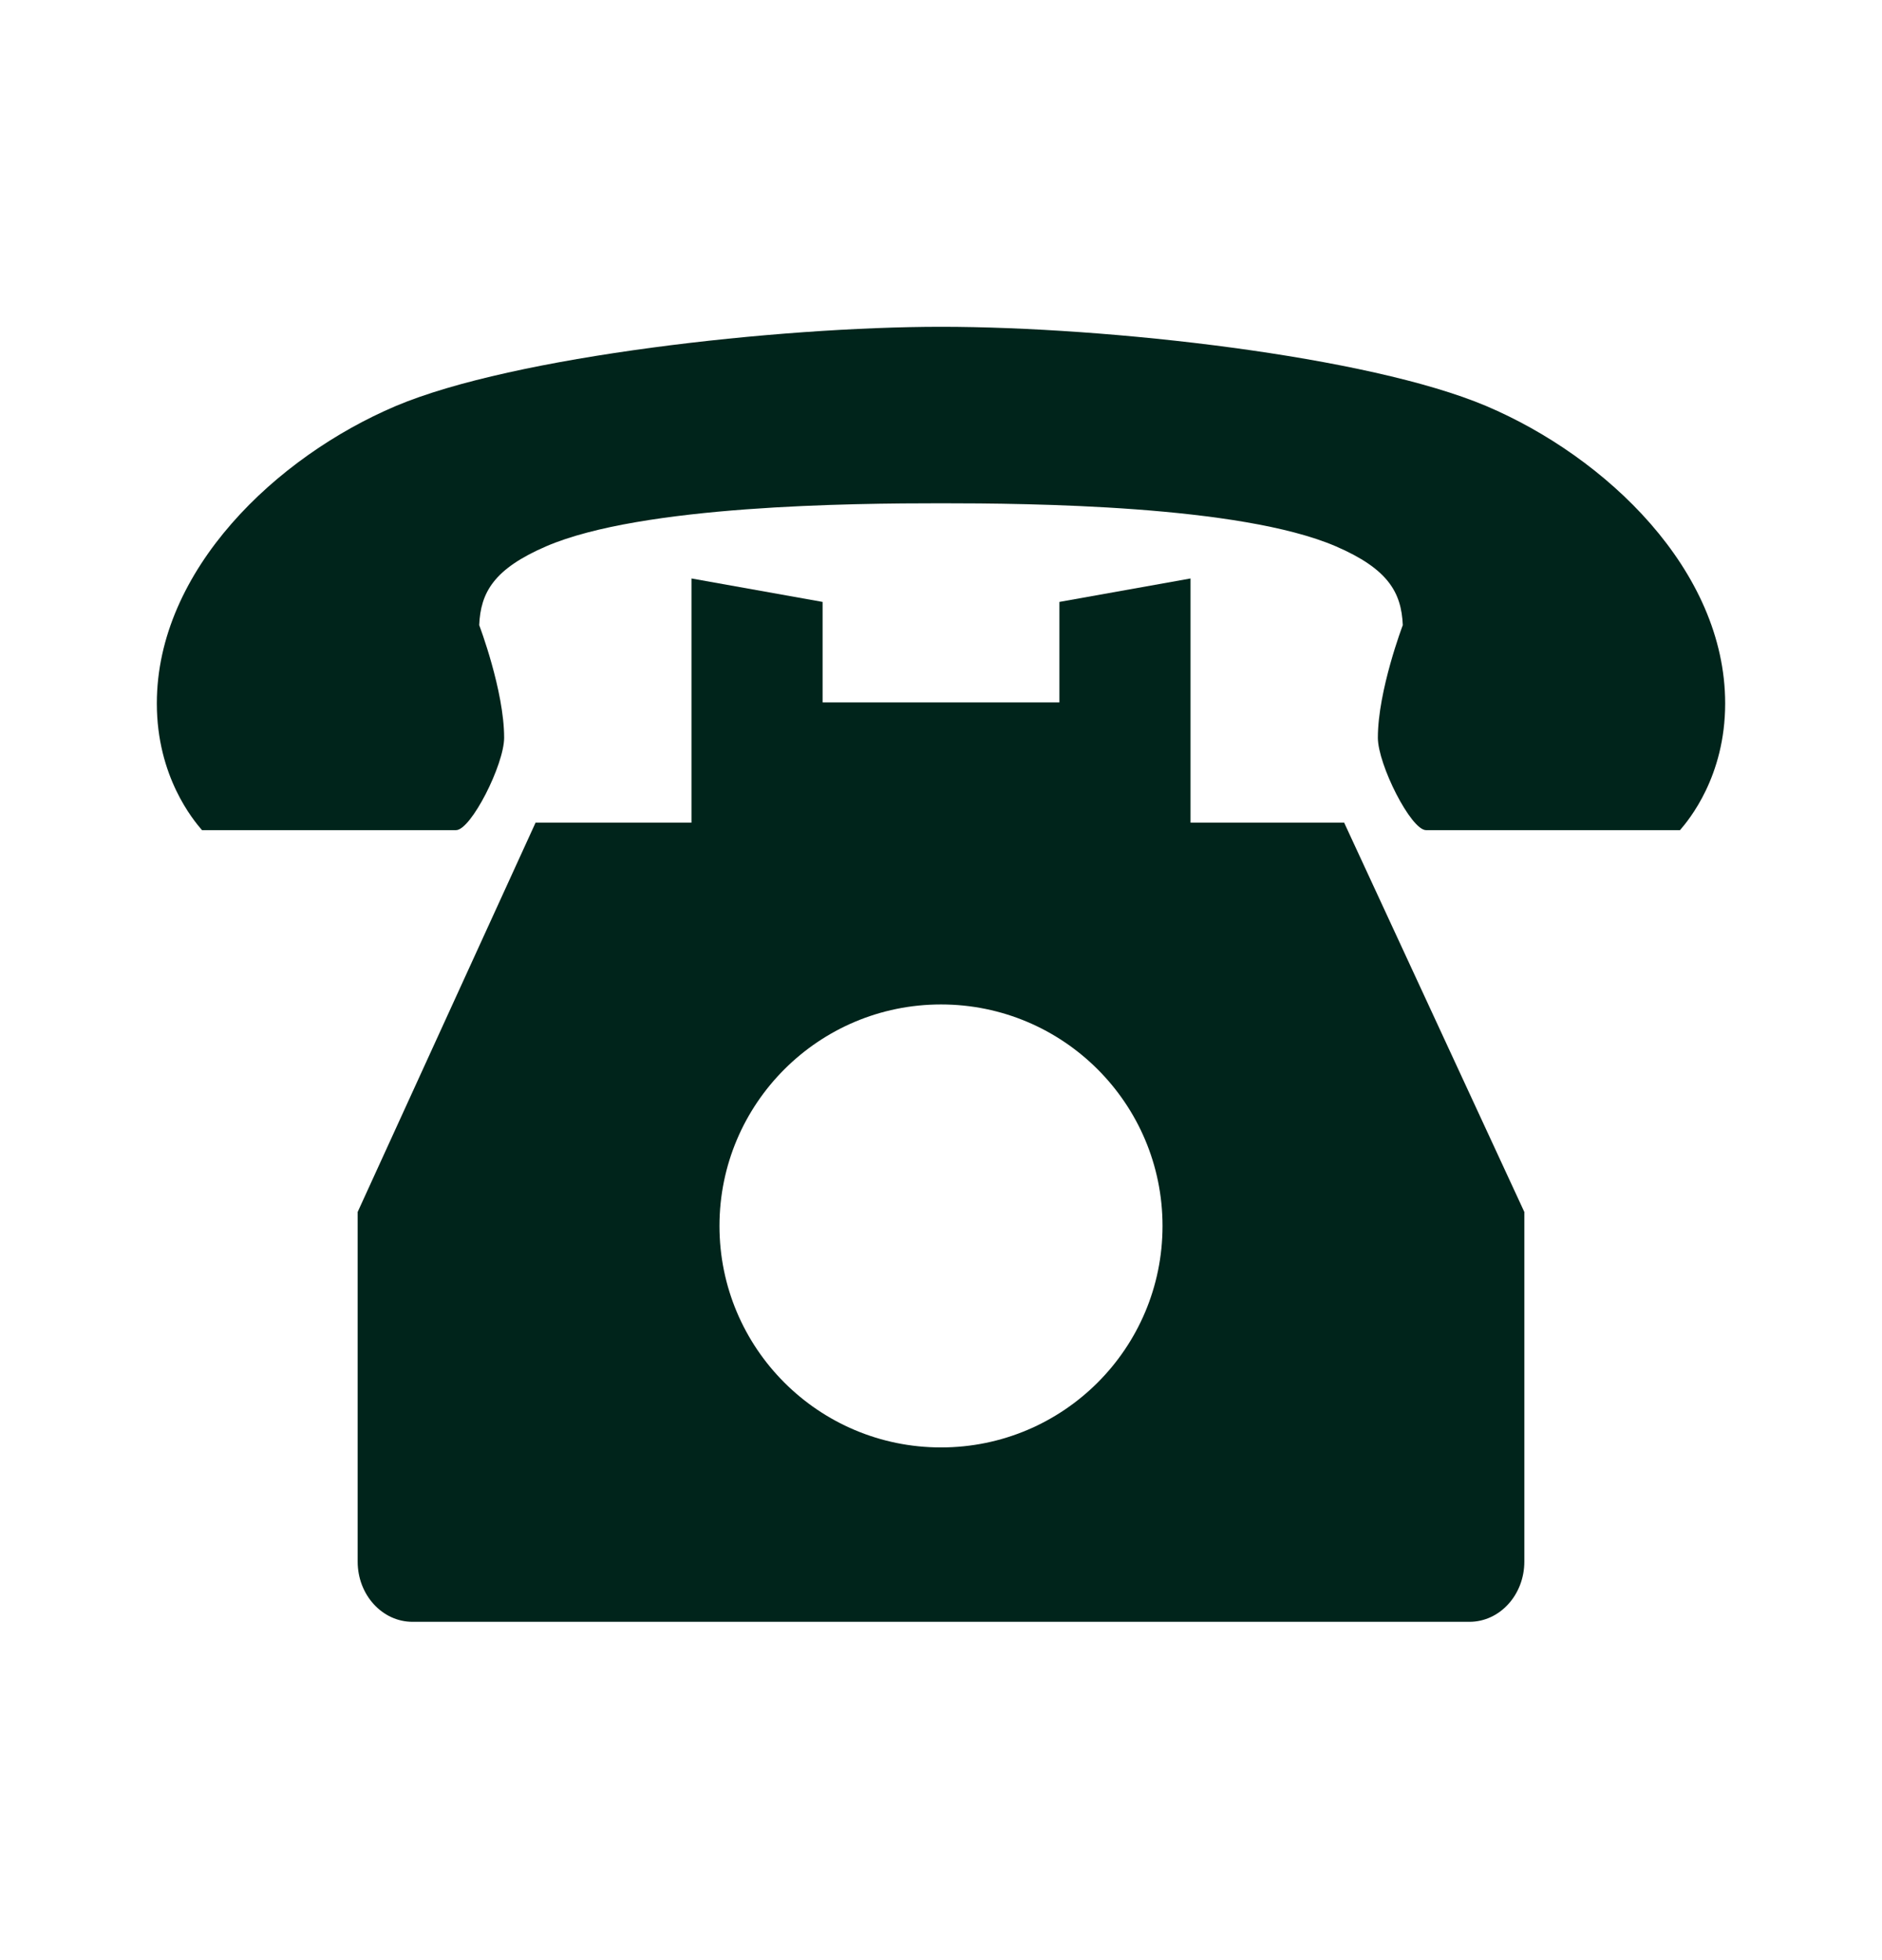 <svg width="24" height="25" viewBox="0 0 24 25" fill="none" xmlns="http://www.w3.org/2000/svg">
<path d="M15.182 10.492V7.378L13.51 7.677V8.959H10.49V7.677L8.818 7.378V10.492H6.83L4.561 15.458V16.44V17.145V19.236V19.513V19.917C4.561 20.341 4.874 20.685 5.26 20.685H18.739C19.126 20.685 19.439 20.341 19.439 19.917V19.513V19.236V17.145V16.44V15.458L17.141 10.492H15.182ZM12 18.461C10.44 18.461 9.175 17.197 9.175 15.636C9.175 14.076 10.44 12.811 12 12.811C13.56 12.811 14.825 14.076 14.825 15.636C14.825 17.197 13.56 18.461 12 18.461Z" fill="#00241B"/>
<path d="M18.954 5.179C17.45 4.542 14.139 4.168 12 4.168C9.929 4.168 6.55 4.542 5.046 5.179C3.524 5.825 2 7.27 2 8.972C2 9.905 2.465 10.459 2.576 10.588C2.576 10.588 3.213 10.588 3.383 10.588H4.333C4.855 10.588 5.478 10.588 5.815 10.588C6.007 10.588 6.429 9.751 6.429 9.409C6.429 8.808 6.111 7.973 6.111 7.973C6.129 7.559 6.294 7.257 6.967 6.967C8.188 6.442 10.874 6.419 12 6.419C13.126 6.419 15.812 6.443 17.033 6.967C17.706 7.257 17.871 7.559 17.889 7.973C17.889 7.973 17.571 8.808 17.571 9.409C17.571 9.751 17.993 10.588 18.186 10.588C18.522 10.588 19.145 10.588 19.667 10.588H20.617C20.787 10.588 21.424 10.588 21.424 10.588C21.535 10.459 22 9.905 22 8.972C22 7.27 20.476 5.825 18.954 5.179Z" fill="#00241B"/>
</svg>
